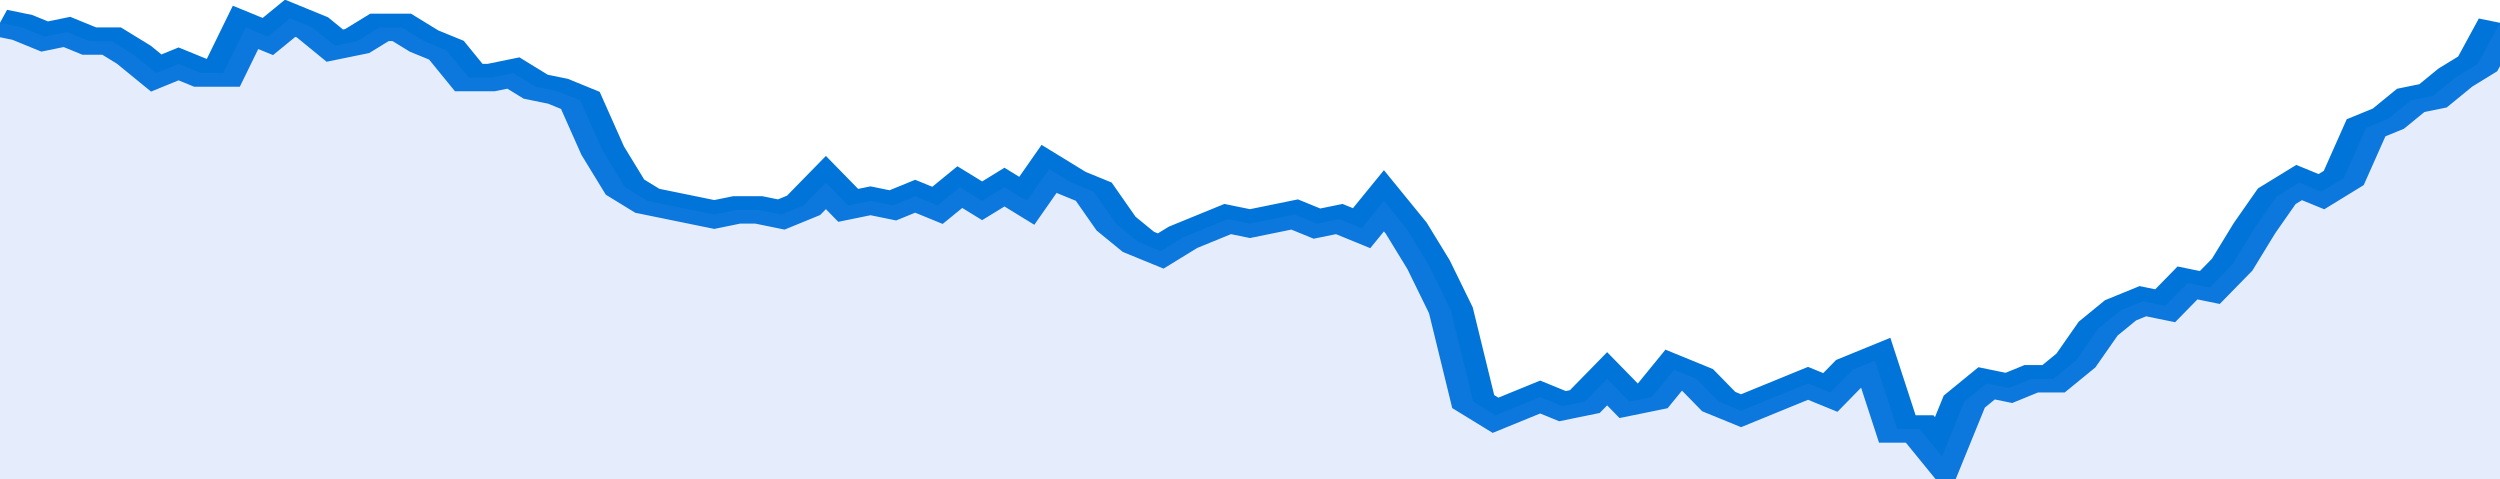 <svg xmlns="http://www.w3.org/2000/svg" viewBox="0 0 336 105" width="120" height="23" preserveAspectRatio="none">
				 <polyline fill="none" stroke="#0074d9" stroke-width="6" points="0, 5 3, 6 6, 8 9, 7 12, 9 15, 9 18, 12 21, 16 24, 14 27, 16 30, 16 33, 6 36, 8 39, 4 42, 6 45, 10 48, 9 51, 6 54, 6 57, 9 60, 11 63, 17 66, 17 69, 16 72, 19 75, 20 78, 22 81, 33 84, 41 87, 44 90, 45 93, 46 96, 47 99, 46 102, 46 105, 47 108, 45 111, 40 114, 45 117, 44 120, 45 123, 43 126, 45 129, 41 132, 44 135, 41 138, 44 141, 37 144, 40 147, 42 150, 49 153, 53 156, 55 159, 52 162, 50 165, 48 168, 49 171, 48 174, 47 177, 49 180, 48 183, 50 186, 44 189, 50 192, 58 195, 68 198, 88 201, 91 204, 89 207, 87 210, 89 213, 88 216, 83 219, 88 222, 87 225, 81 228, 83 231, 88 234, 90 237, 88 240, 86 243, 84 246, 86 249, 81 252, 79 255, 94 258, 94 261, 100 264, 88 267, 84 270, 85 273, 83 276, 83 279, 79 282, 72 285, 68 288, 66 291, 67 294, 62 297, 63 300, 58 303, 50 306, 43 309, 40 312, 42 315, 39 318, 28 321, 26 324, 22 327, 21 330, 17 333, 14 336, 5 336, 5 "> </polyline>
				 <polygon fill="#5085ec" opacity="0.15" points="0, 105 0, 5 3, 6 6, 8 9, 7 12, 9 15, 9 18, 12 21, 16 24, 14 27, 16 30, 16 33, 6 36, 8 39, 4 42, 6 45, 10 48, 9 51, 6 54, 6 57, 9 60, 11 63, 17 66, 17 69, 16 72, 19 75, 20 78, 22 81, 33 84, 41 87, 44 90, 45 93, 46 96, 47 99, 46 102, 46 105, 47 108, 45 111, 40 114, 45 117, 44 120, 45 123, 43 126, 45 129, 41 132, 44 135, 41 138, 44 141, 37 144, 40 147, 42 150, 49 153, 53 156, 55 159, 52 162, 50 165, 48 168, 49 171, 48 174, 47 177, 49 180, 48 183, 50 186, 44 189, 50 192, 58 195, 68 198, 88 201, 91 204, 89 207, 87 210, 89 213, 88 216, 83 219, 88 222, 87 225, 81 228, 83 231, 88 234, 90 237, 88 240, 86 243, 84 246, 86 249, 81 252, 79 255, 94 258, 94 261, 100 264, 88 267, 84 270, 85 273, 83 276, 83 279, 79 282, 72 285, 68 288, 66 291, 67 294, 62 297, 63 300, 58 303, 50 306, 43 309, 40 312, 42 315, 39 318, 28 321, 26 324, 22 327, 21 330, 17 333, 14 336, 5 336, 105 "></polygon>
			</svg>